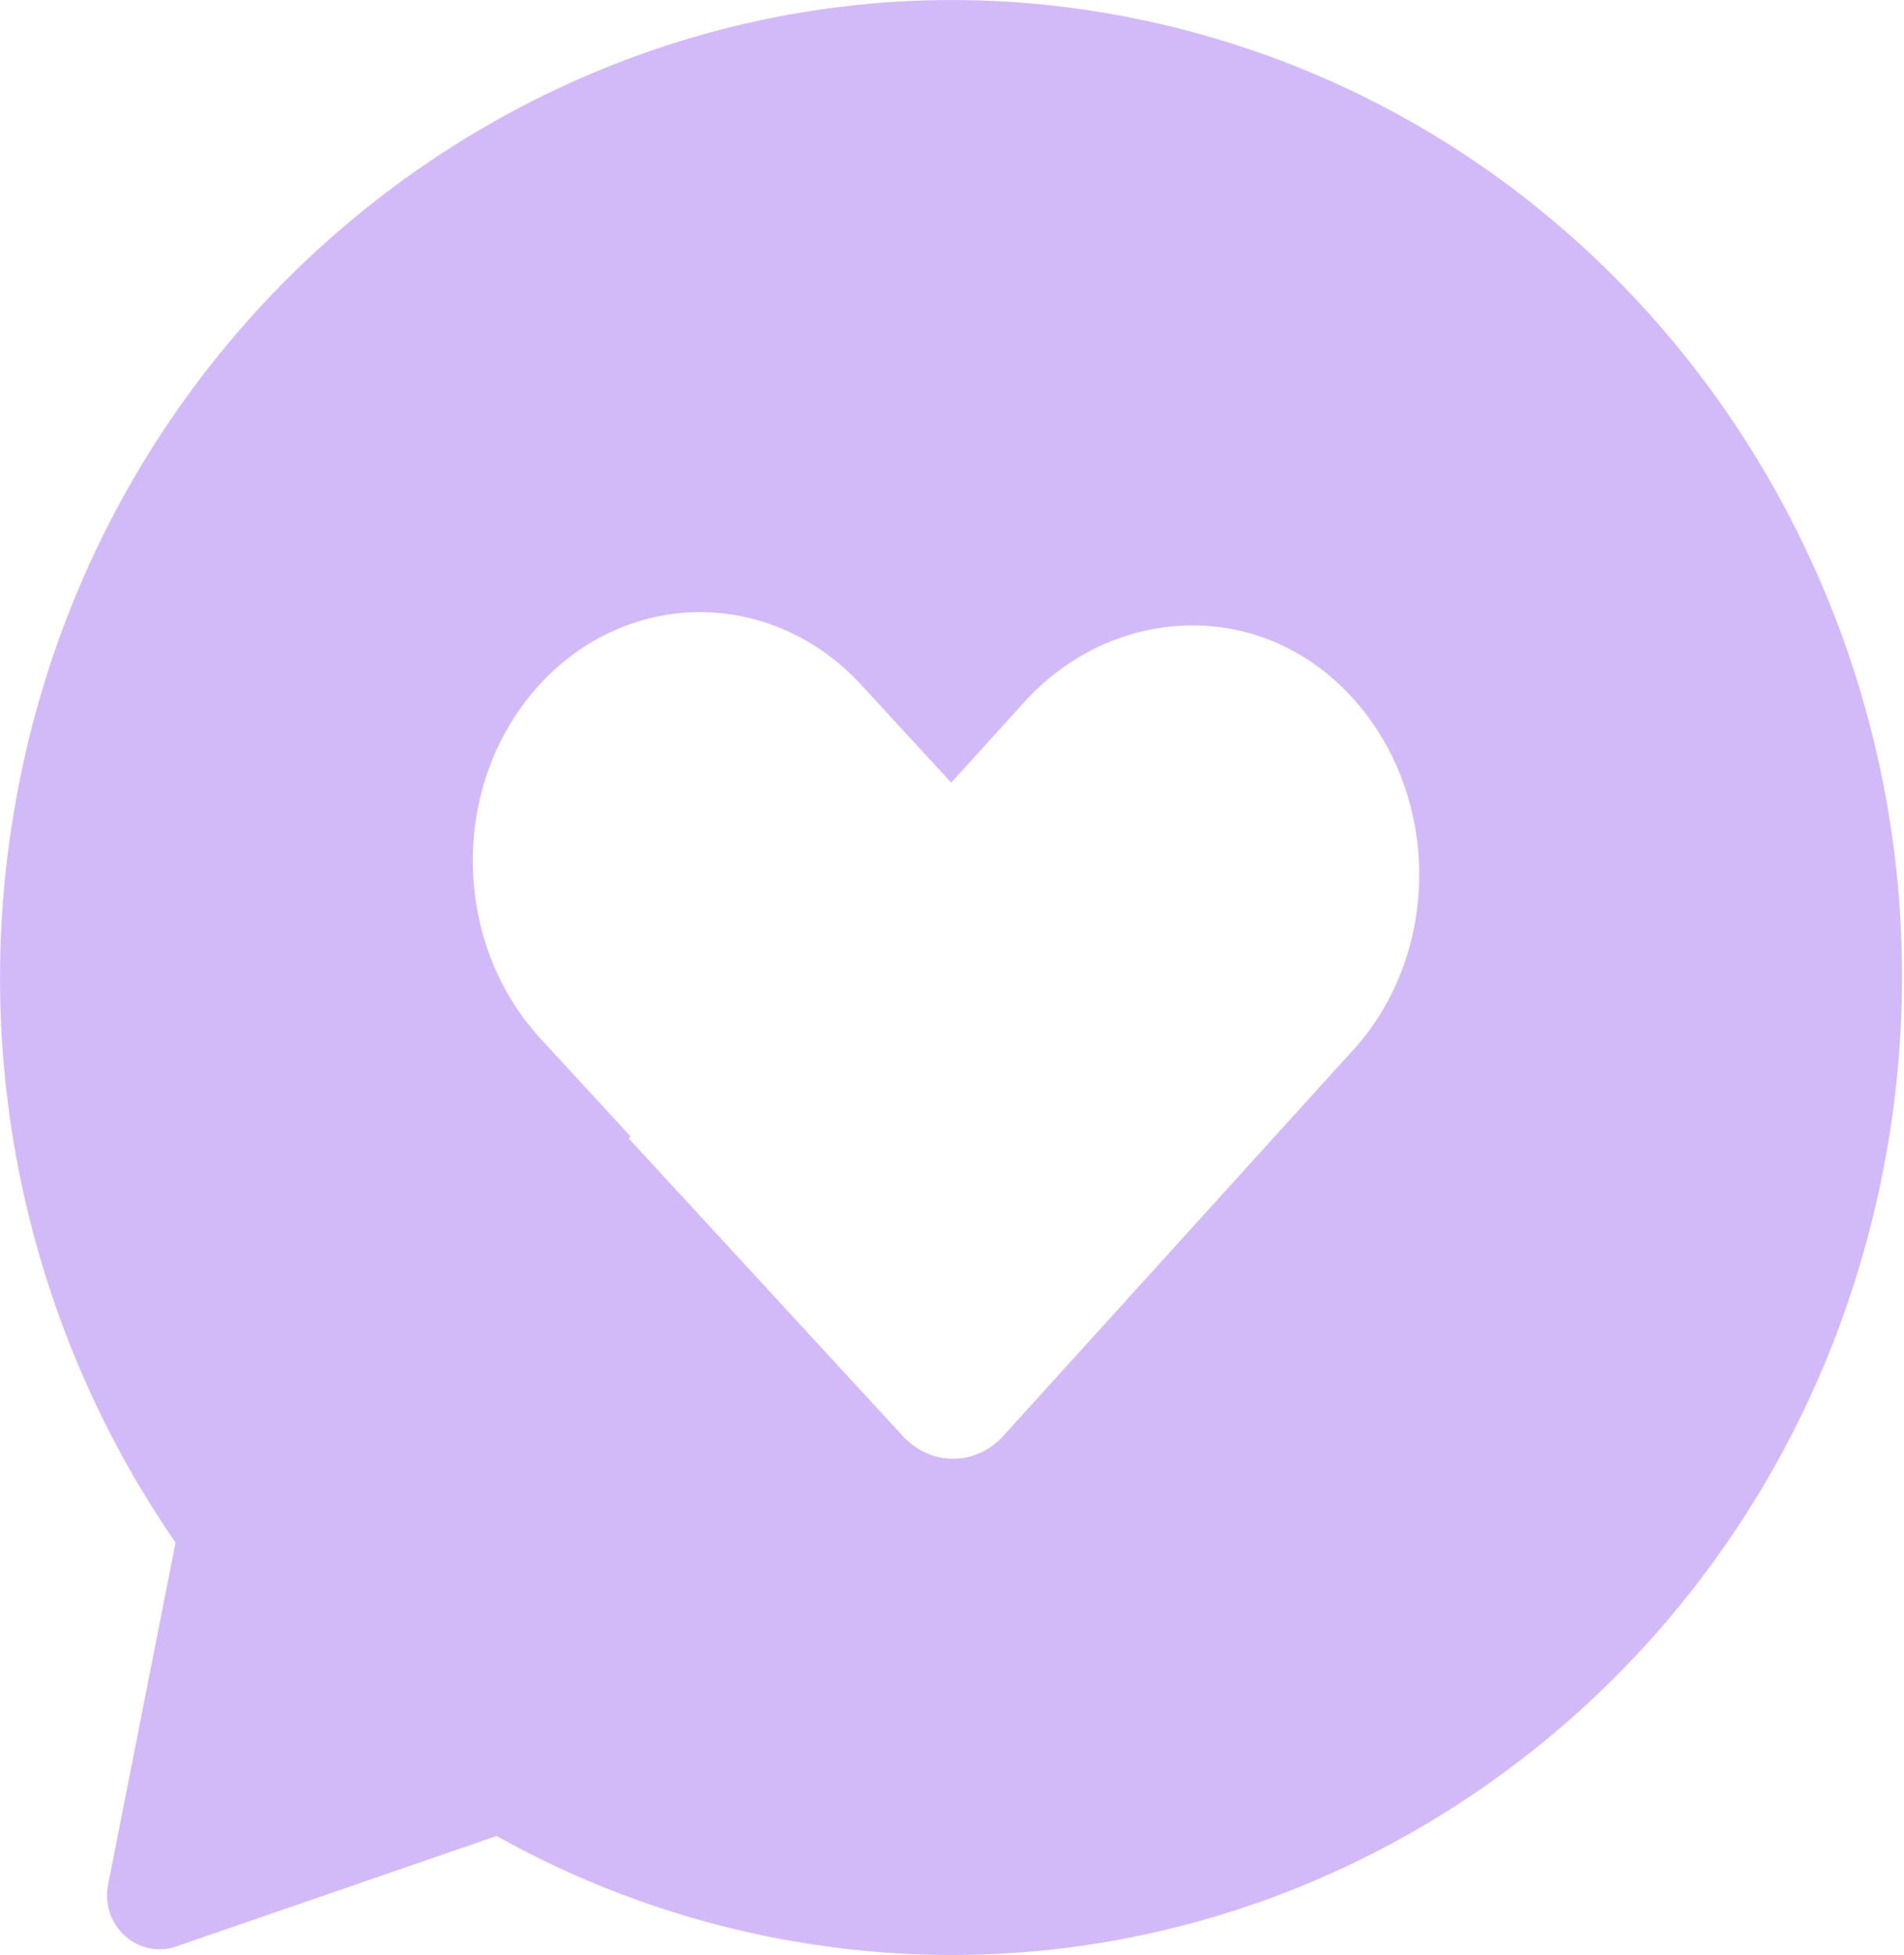 <svg width="227" height="233" viewBox="0 0 227 233" fill="none" xmlns="http://www.w3.org/2000/svg">
<path d="M136.03 2.35C75.39 -10.36 15.54 29.85 2.55 92.02C-4.39 125.24 3.22 158.17 20.93 183.85L17.48 201.33L12.89 224.6C11.93 229.45 16.45 233.54 21.01 231.97L42.92 224.42L59.2 218.81C68.62 224.07 78.92 228.06 89.95 230.45C151.21 243.75 211.36 203.5 224.3 140.56C237.29 77.35 197.73 15.29 136.03 2.35ZM161.35 125.11L119.62 171.13C116.33 174.75 110.97 174.76 107.64 171.15L74.95 135.67L75.17 135.43L64.46 123.8C53.77 112.2 53.66 93.35 64.22 81.71C74.78 70.07 92.01 70.03 102.7 81.64L113.41 93.27L122.1 83.69C132.39 72.34 149.26 71.26 160.16 82.03C171.79 93.53 172.22 113.13 161.36 125.12L161.35 125.11Z" fill="#D2BAF9"/>
</svg>
